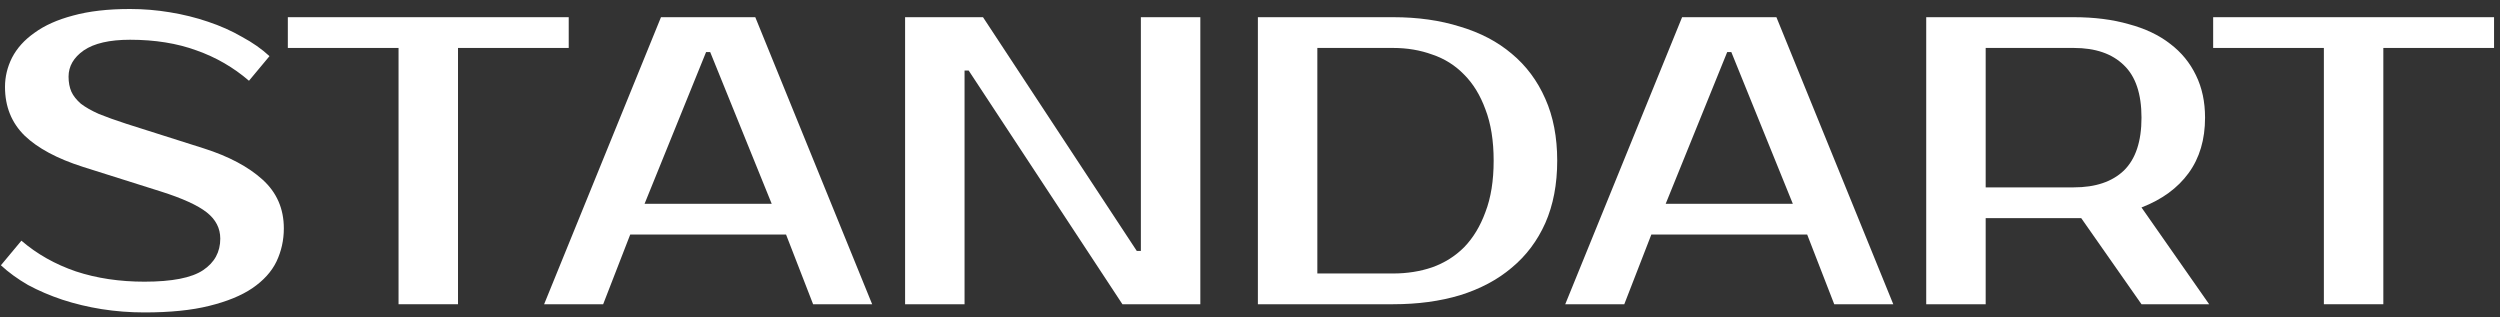 <?xml version="1.0" encoding="UTF-8"?> <svg xmlns="http://www.w3.org/2000/svg" width="189" height="24" viewBox="0 0 189 24" fill="none"><rect x="0" y="0" width="189" height="24" fill="#333333" stroke="none"/> <path d="M21.458 17.265C21.458 18.154 21.272 18.991 20.9 19.776C20.528 20.541 19.919 21.212 19.071 21.791C18.245 22.349 17.16 22.793 15.816 23.124C14.494 23.455 12.861 23.62 10.918 23.62C9.823 23.62 8.748 23.537 7.694 23.372C6.661 23.207 5.669 22.969 4.718 22.659C3.788 22.349 2.92 21.977 2.114 21.543C1.329 21.088 0.647 20.592 0.068 20.055L1.618 18.195C2.796 19.208 4.171 19.983 5.741 20.52C7.312 21.037 9.038 21.295 10.918 21.295C13.006 21.295 14.483 21.006 15.351 20.427C16.219 19.848 16.653 19.053 16.653 18.04C16.653 17.255 16.312 16.593 15.63 16.056C14.948 15.519 13.791 14.992 12.158 14.475L6.268 12.615C4.326 11.995 2.858 11.21 1.866 10.259C0.874 9.288 0.378 8.058 0.378 6.57C0.378 5.805 0.554 5.072 0.905 4.369C1.277 3.646 1.846 3.015 2.61 2.478C3.375 1.92 4.346 1.486 5.524 1.176C6.723 0.845 8.159 0.68 9.833 0.68C10.846 0.68 11.848 0.763 12.84 0.928C13.853 1.093 14.814 1.331 15.723 1.641C16.653 1.951 17.511 2.333 18.296 2.788C19.102 3.222 19.795 3.708 20.373 4.245L18.823 6.105C17.645 5.092 16.323 4.328 14.855 3.811C13.388 3.274 11.714 3.005 9.833 3.005C8.283 3.005 7.116 3.274 6.33 3.811C5.566 4.348 5.183 5.01 5.183 5.795C5.183 6.229 5.256 6.611 5.4 6.942C5.545 7.252 5.783 7.552 6.113 7.841C6.465 8.11 6.919 8.368 7.477 8.616C8.035 8.843 8.728 9.091 9.554 9.36L15.413 11.22C17.294 11.819 18.772 12.605 19.846 13.576C20.921 14.547 21.458 15.777 21.458 17.265Z" fill="white"></path> <path d="M42.995 3.625H34.625V23H30.13V3.625H21.76V1.3H42.995V3.625Z" fill="white"></path> <path d="M48.73 15.405H58.34L53.69 3.935H53.38L48.73 15.405ZM57.1 1.3L65.935 23H61.471L59.425 17.73H47.645L45.599 23H41.135L49.97 1.3H57.1Z" fill="white"></path> <path d="M90.745 1.3V23H84.855L73.23 5.33H72.92V23H68.425V1.3H74.315L85.94 18.97H86.25V1.3H90.745Z" fill="white"></path> <path d="M105.325 1.3C107.185 1.3 108.87 1.538 110.378 2.013C111.908 2.468 113.21 3.15 114.284 4.059C115.38 4.968 116.227 6.105 116.826 7.469C117.426 8.812 117.725 10.373 117.725 12.15C117.725 13.927 117.426 15.498 116.826 16.862C116.227 18.205 115.38 19.332 114.284 20.241C113.21 21.15 111.908 21.843 110.378 22.318C108.87 22.773 107.185 23 105.325 23H95.096V1.3H105.325ZM99.591 3.625V20.675H105.325C106.379 20.675 107.361 20.52 108.27 20.21C109.2 19.879 110.006 19.373 110.688 18.691C111.37 17.988 111.908 17.1 112.3 16.025C112.714 14.95 112.92 13.659 112.92 12.15C112.92 10.641 112.714 9.35 112.3 8.275C111.908 7.2 111.37 6.322 110.688 5.64C110.006 4.937 109.2 4.431 108.27 4.121C107.361 3.79 106.379 3.625 105.325 3.625H99.591Z" fill="white"></path> <path d="M125.927 15.405H135.537L130.887 3.935H130.577L125.927 15.405ZM134.297 1.3L143.132 23H138.668L136.622 17.73H124.842L122.796 23H118.332L127.167 1.3H134.297Z" fill="white"></path> <path d="M156.782 1.3C158.332 1.3 159.717 1.476 160.936 1.827C162.176 2.158 163.22 2.654 164.067 3.315C164.914 3.956 165.565 4.751 166.02 5.702C166.475 6.632 166.702 7.696 166.702 8.895C166.702 10.548 166.289 11.943 165.462 13.08C164.635 14.217 163.447 15.085 161.897 15.684L167.012 23H161.897L157.34 16.49H156.782H150.117V23H145.622V1.3H156.782ZM150.117 3.625V14.165H156.782C158.415 14.165 159.675 13.741 160.564 12.894C161.453 12.026 161.897 10.693 161.897 8.895C161.897 7.097 161.453 5.774 160.564 4.927C159.675 4.059 158.415 3.625 156.782 3.625H150.117Z" fill="white"></path> <path d="M188.55 3.625H180.18V23H175.685V3.625H167.315V1.3H188.55V3.625Z" fill="white"></path> </svg> 
